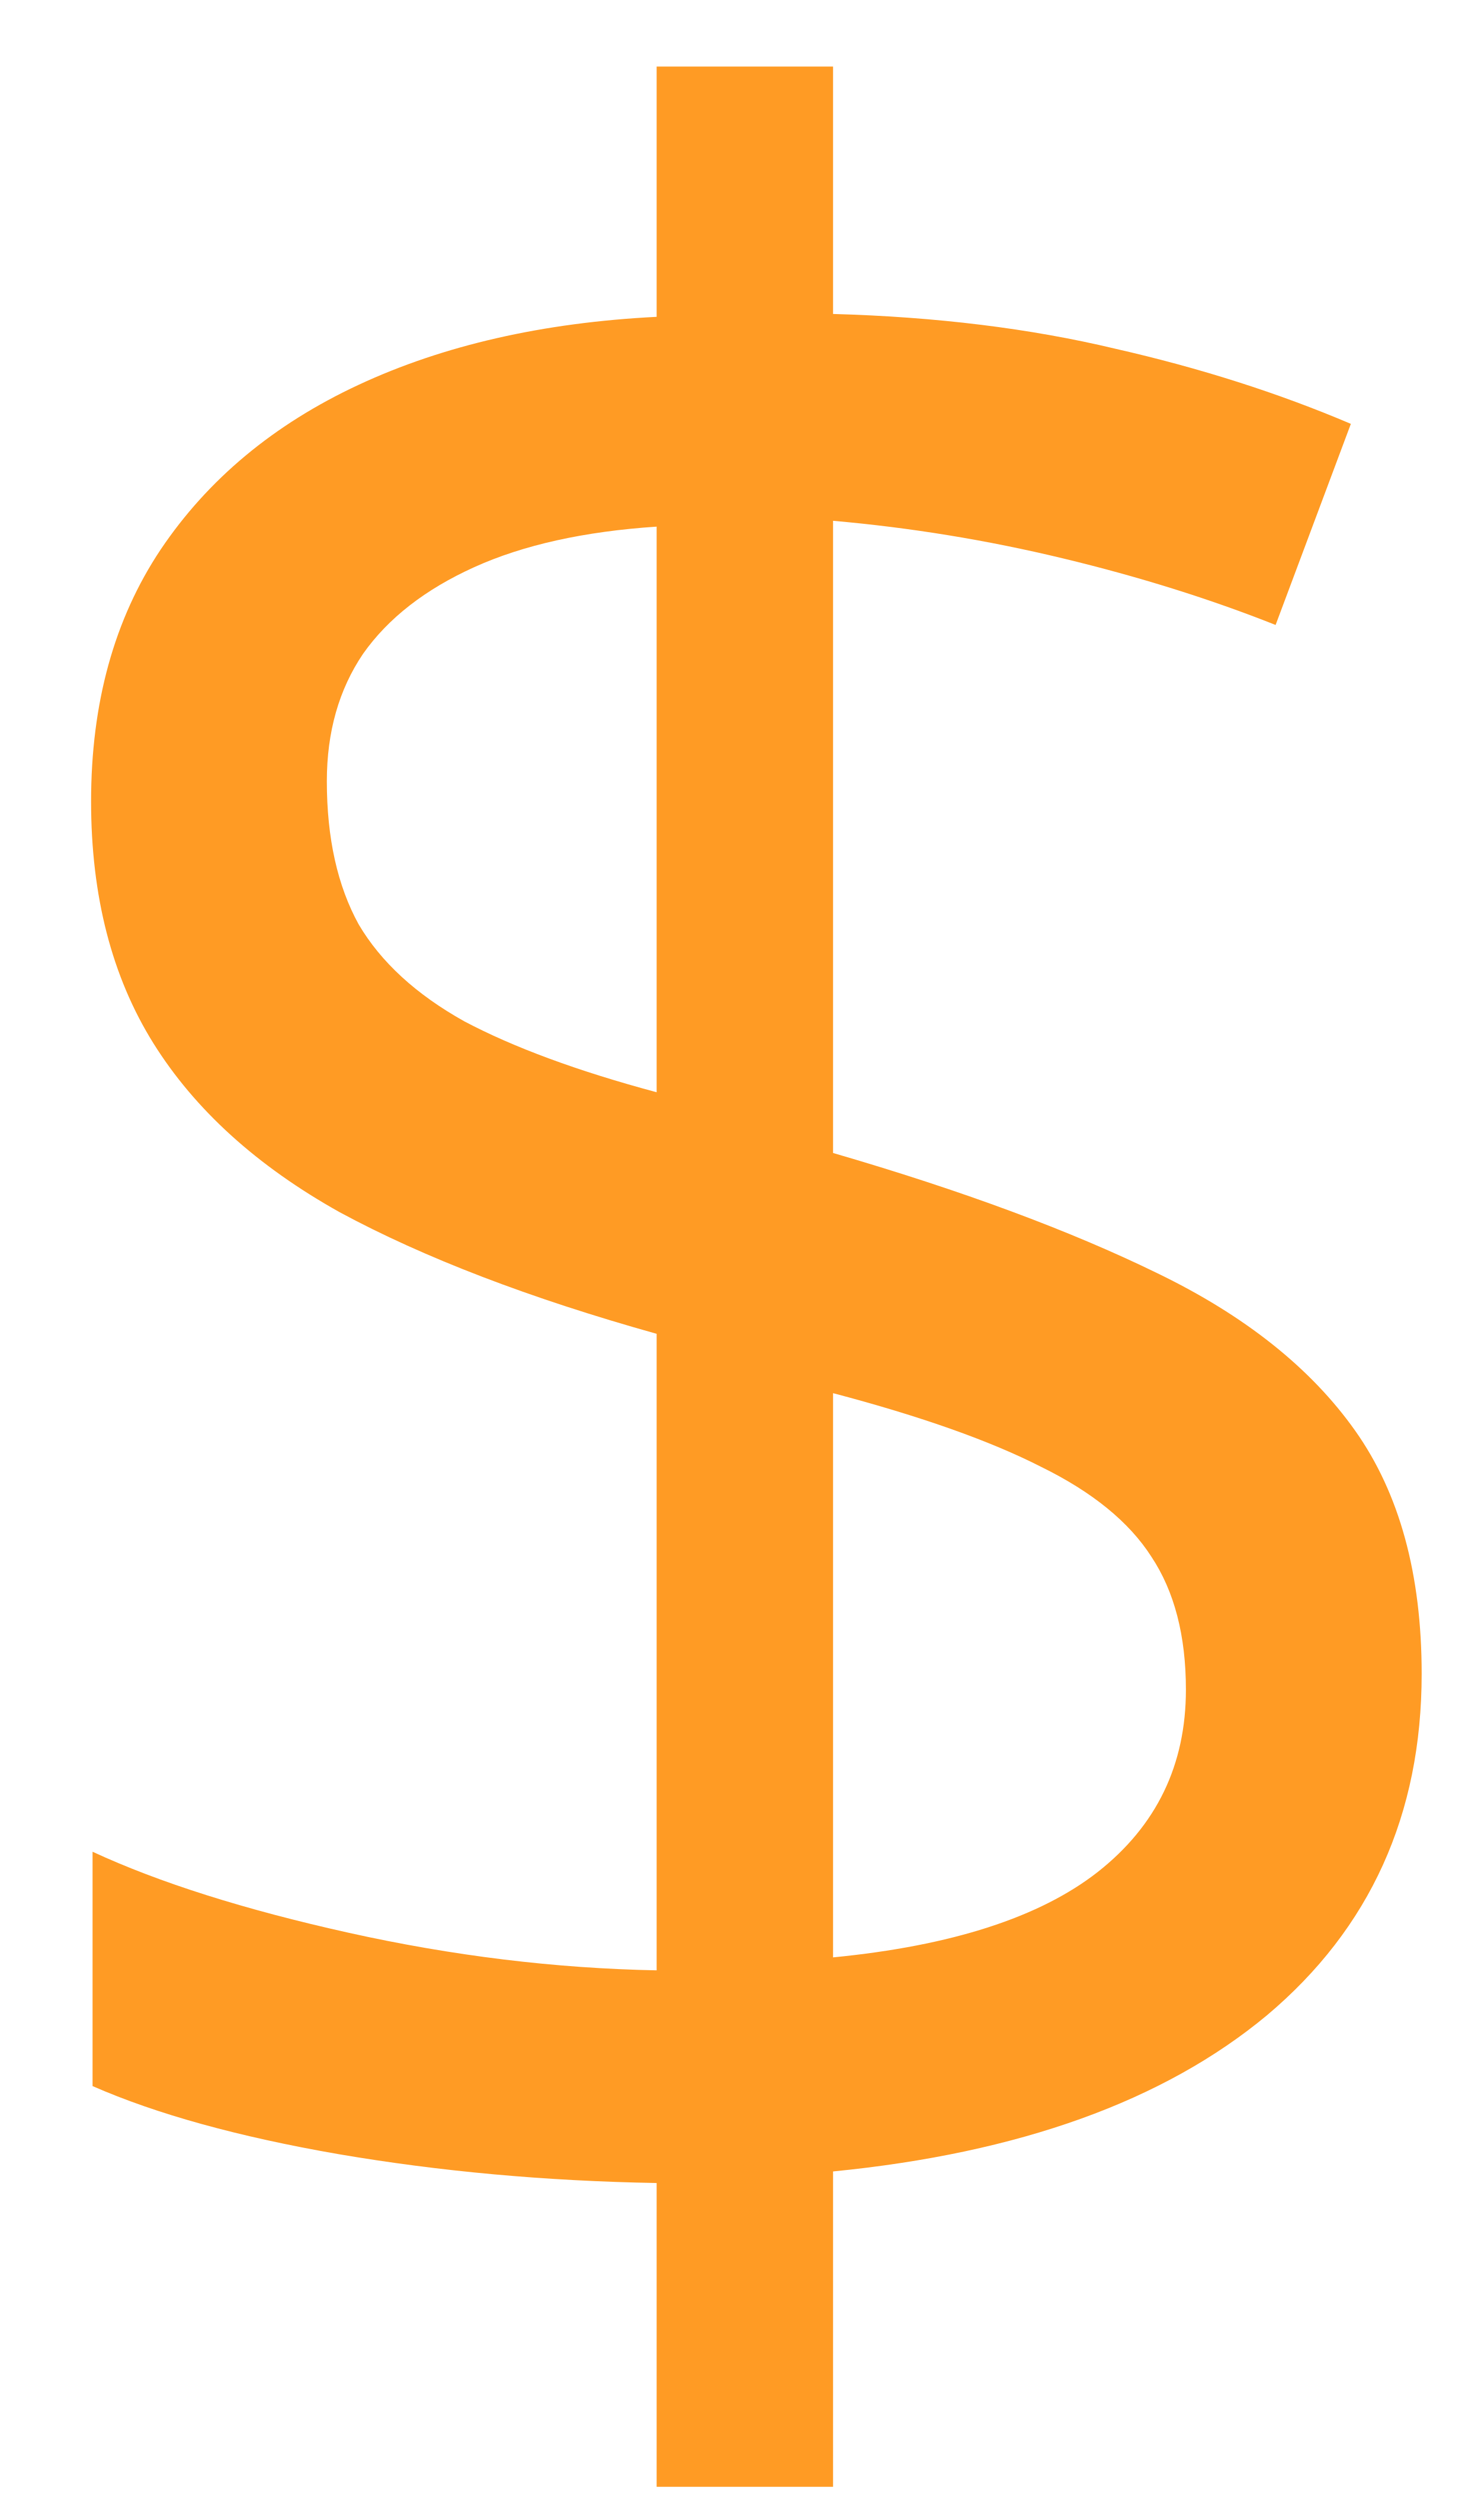 <svg width="16" height="27" viewBox="0 0 16 27" fill="none" xmlns="http://www.w3.org/2000/svg">
<path d="M7.094 26.859V23.578C5.896 23.557 4.75 23.453 3.656 23.266C2.573 23.078 1.688 22.833 1 22.531V20C1.719 20.333 2.641 20.625 3.766 20.875C4.891 21.125 6 21.26 7.094 21.281V14.406C5.719 14.021 4.578 13.583 3.672 13.094C2.776 12.594 2.104 11.984 1.656 11.266C1.208 10.547 0.984 9.677 0.984 8.656C0.984 7.594 1.234 6.688 1.734 5.938C2.245 5.177 2.958 4.583 3.875 4.156C4.792 3.729 5.865 3.484 7.094 3.422V0.719H9V3.391C10.115 3.422 11.13 3.547 12.047 3.766C12.963 3.974 13.812 4.245 14.594 4.578L13.781 6.75C13.073 6.469 12.307 6.229 11.484 6.031C10.662 5.833 9.833 5.698 9 5.625V12.453C10.396 12.859 11.562 13.292 12.5 13.75C13.448 14.208 14.162 14.776 14.641 15.453C15.12 16.13 15.359 17.005 15.359 18.078C15.359 19.599 14.802 20.828 13.688 21.766C12.573 22.693 11.01 23.255 9 23.453V26.859H7.094ZM9 21.141C10.281 21.016 11.234 20.708 11.859 20.219C12.495 19.719 12.812 19.062 12.812 18.25C12.812 17.667 12.688 17.188 12.438 16.812C12.198 16.438 11.802 16.115 11.25 15.844C10.698 15.562 9.948 15.297 9 15.047V21.141ZM7.094 11.797V5.688C6.312 5.74 5.656 5.885 5.125 6.125C4.594 6.365 4.193 6.677 3.922 7.062C3.661 7.448 3.531 7.906 3.531 8.438C3.531 9.052 3.646 9.568 3.875 9.984C4.115 10.391 4.495 10.74 5.016 11.031C5.547 11.312 6.24 11.568 7.094 11.797Z" fill="#FF9B24"/>
</svg>
